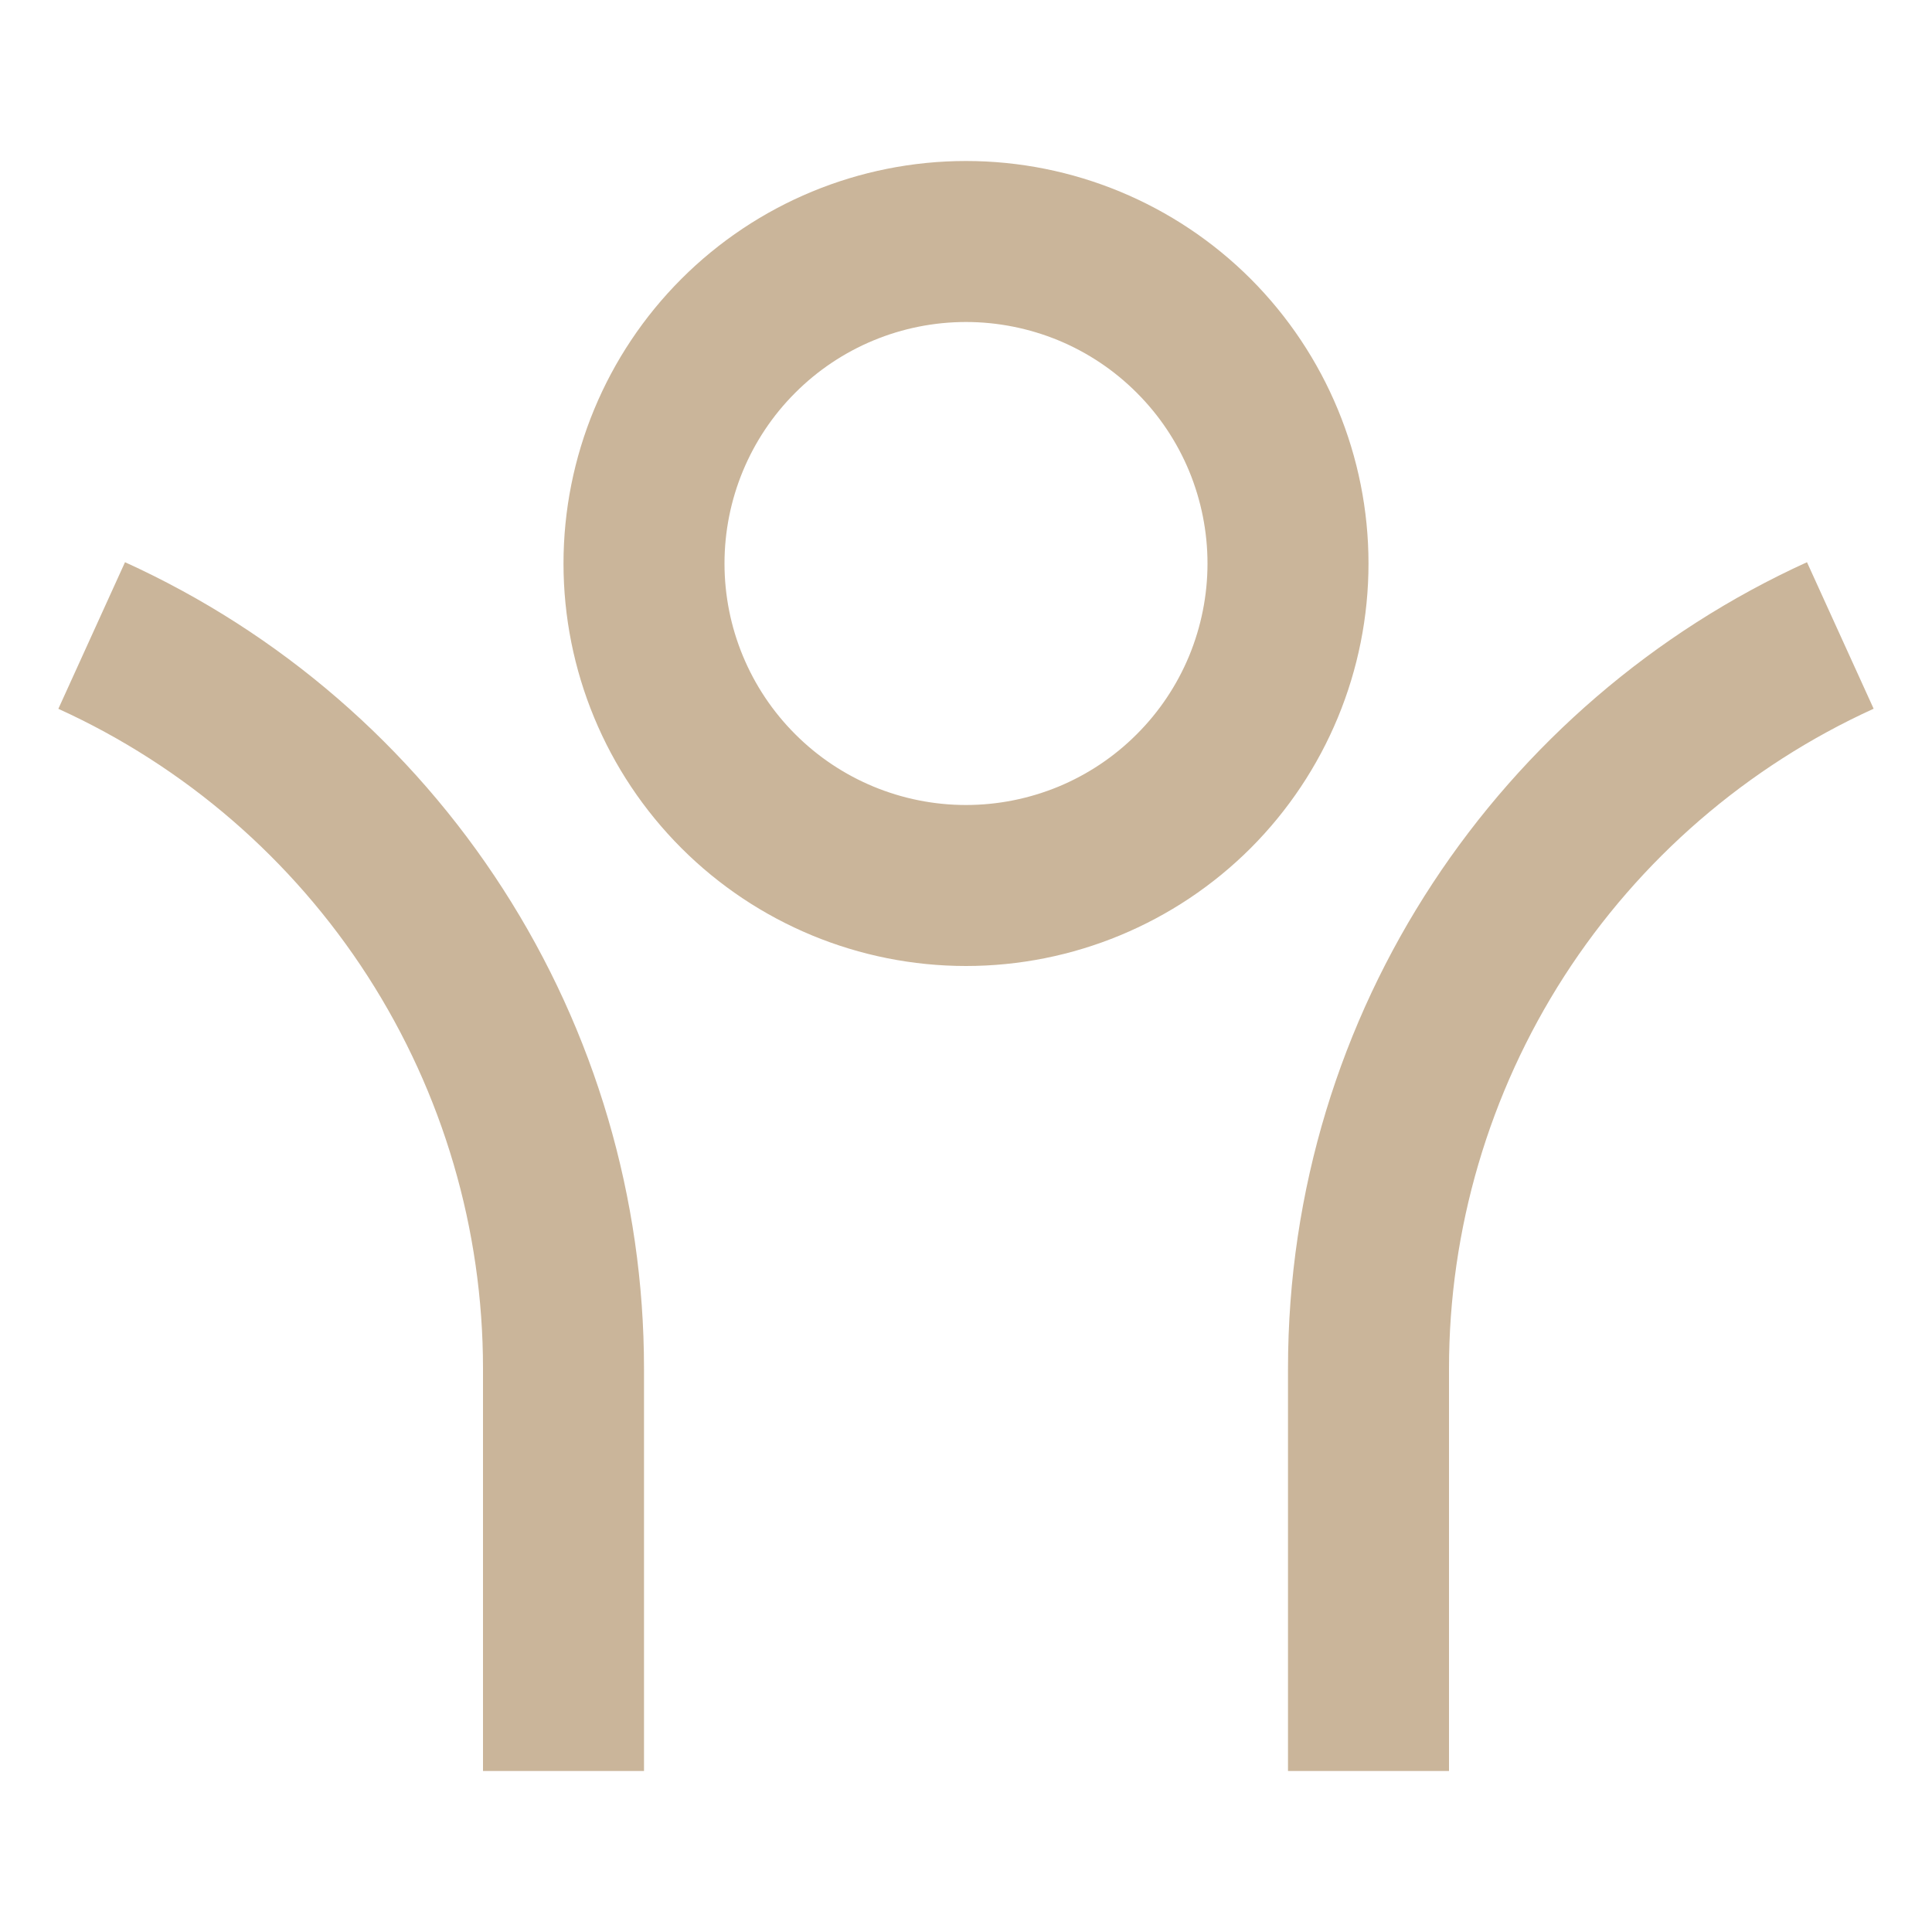 <svg width="24" height="24" viewBox="0 0 24 24" fill="none" xmlns="http://www.w3.org/2000/svg">
<path d="M18 17V22H16V17C16 12.549 18.644 8.715 22.447 6.984L23.275 8.804C21.702 9.52 20.368 10.673 19.432 12.126C18.497 13.58 18 15.272 18 17ZM8 17V22H6V17C6 15.272 5.503 13.58 4.568 12.127C3.632 10.674 2.298 9.521 0.725 8.805L1.553 6.984C3.476 7.858 5.106 9.268 6.249 11.044C7.393 12.82 8 14.888 8 17ZM12 12C10.674 12 9.402 11.473 8.465 10.536C7.527 9.598 7 8.326 7 7C7 5.674 7.527 4.402 8.465 3.464C9.402 2.527 10.674 2 12 2C13.326 2 14.598 2.527 15.536 3.464C16.473 4.402 17 5.674 17 7C17 8.326 16.473 9.598 15.536 10.536C14.598 11.473 13.326 12 12 12ZM12 10C12.394 10 12.784 9.922 13.148 9.772C13.512 9.621 13.843 9.4 14.121 9.121C14.4 8.843 14.621 8.512 14.772 8.148C14.922 7.784 15 7.394 15 7C15 6.606 14.922 6.216 14.772 5.852C14.621 5.488 14.4 5.157 14.121 4.879C13.843 4.6 13.512 4.379 13.148 4.228C12.784 4.078 12.394 4 12 4C11.204 4 10.441 4.316 9.879 4.879C9.316 5.441 9 6.204 9 7C9 7.796 9.316 8.559 9.879 9.121C10.441 9.684 11.204 10 12 10Z" fill="#CAB59A"/>
</svg>
